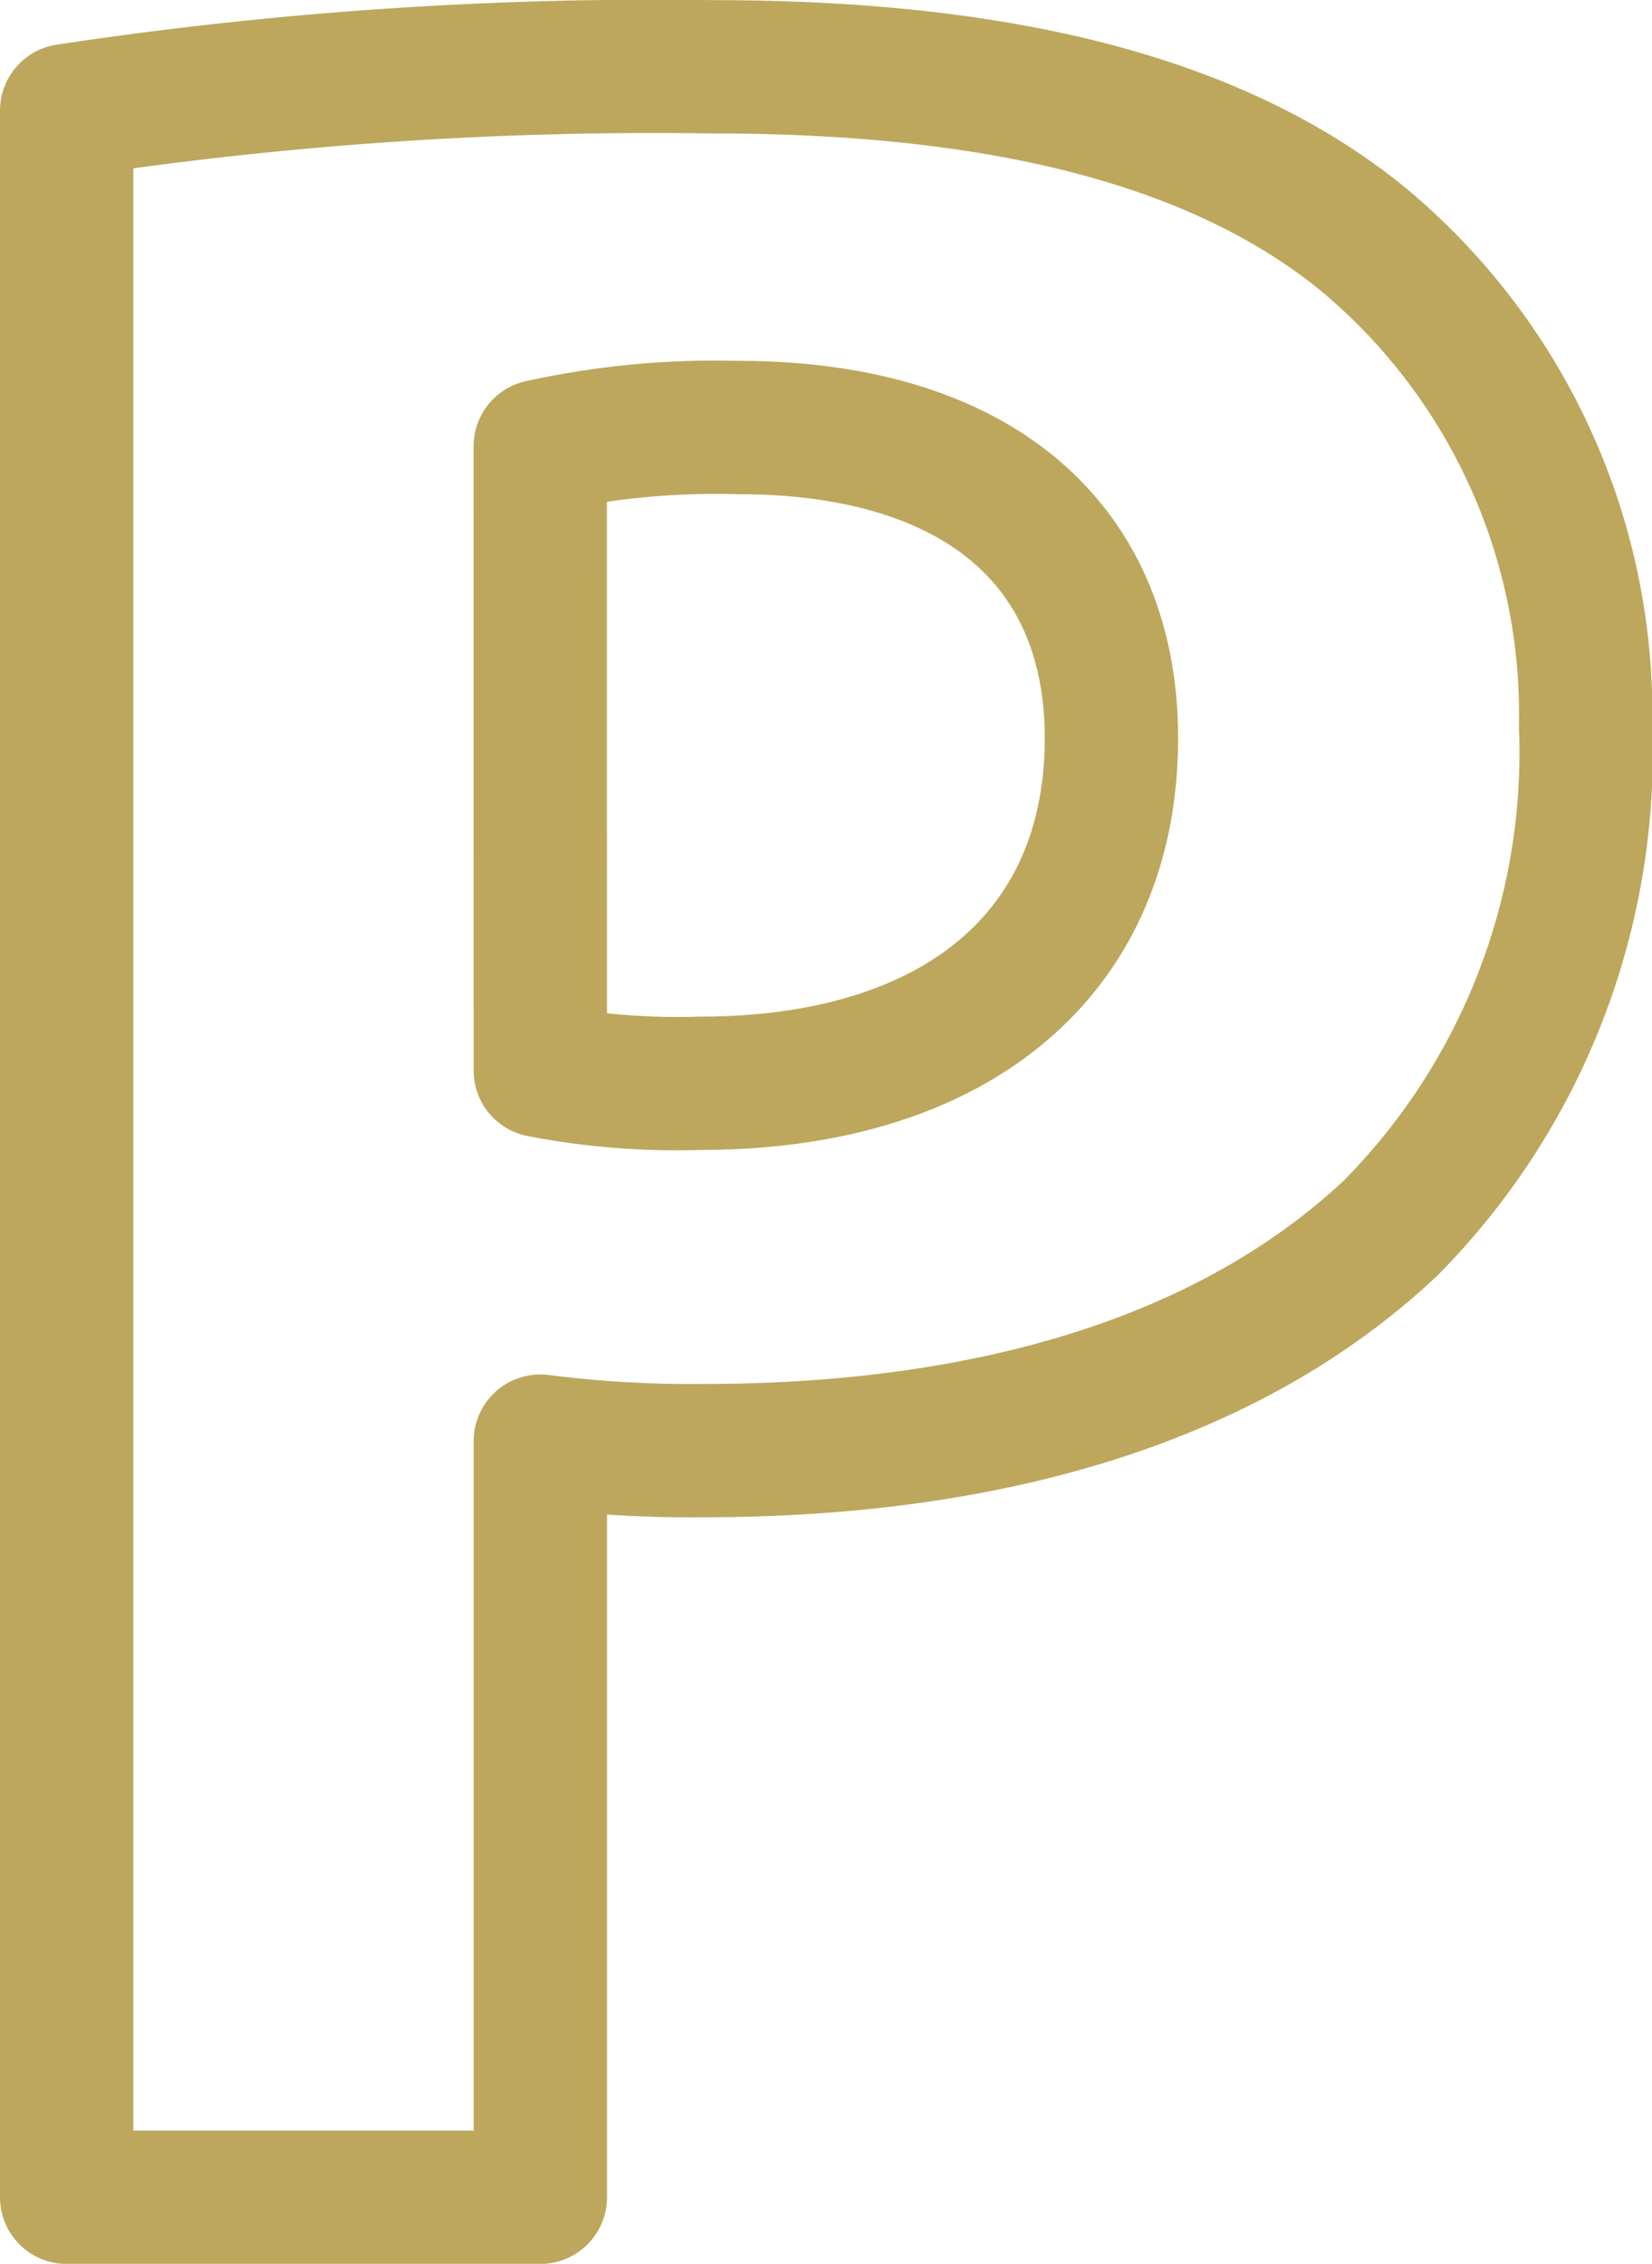 <?xml version="1.0" encoding="UTF-8"?> <svg xmlns="http://www.w3.org/2000/svg" width="24.781" height="33.957" viewBox="0 0 24.781 33.957"><g id="Gruppe_153" data-name="Gruppe 153" transform="translate(-4.253 -2.341)"><path id="Pfad_120" data-name="Pfad 120" d="M5.253,4a58.685,58.685,0,0,1,9.692-.657c4.427,0,7.583.847,9.7,2.541a9.265,9.265,0,0,1,3.393,7.343,10.143,10.143,0,0,1-2.92,7.53C22.669,23.063,19.043,24.1,14.808,24.1a17.792,17.792,0,0,1-2.45-.142V35.3H5.253Zm7.105,14.4a10.794,10.794,0,0,0,2.4.19c3.813,0,6.167-1.929,6.167-5.178,0-2.915-2.023-4.658-5.6-4.658a12.246,12.246,0,0,0-2.968.281Z" transform="translate(0 0)" fill="none" stroke="#bda75c" stroke-linecap="round" stroke-linejoin="round" stroke-width="2"></path></g></svg> 